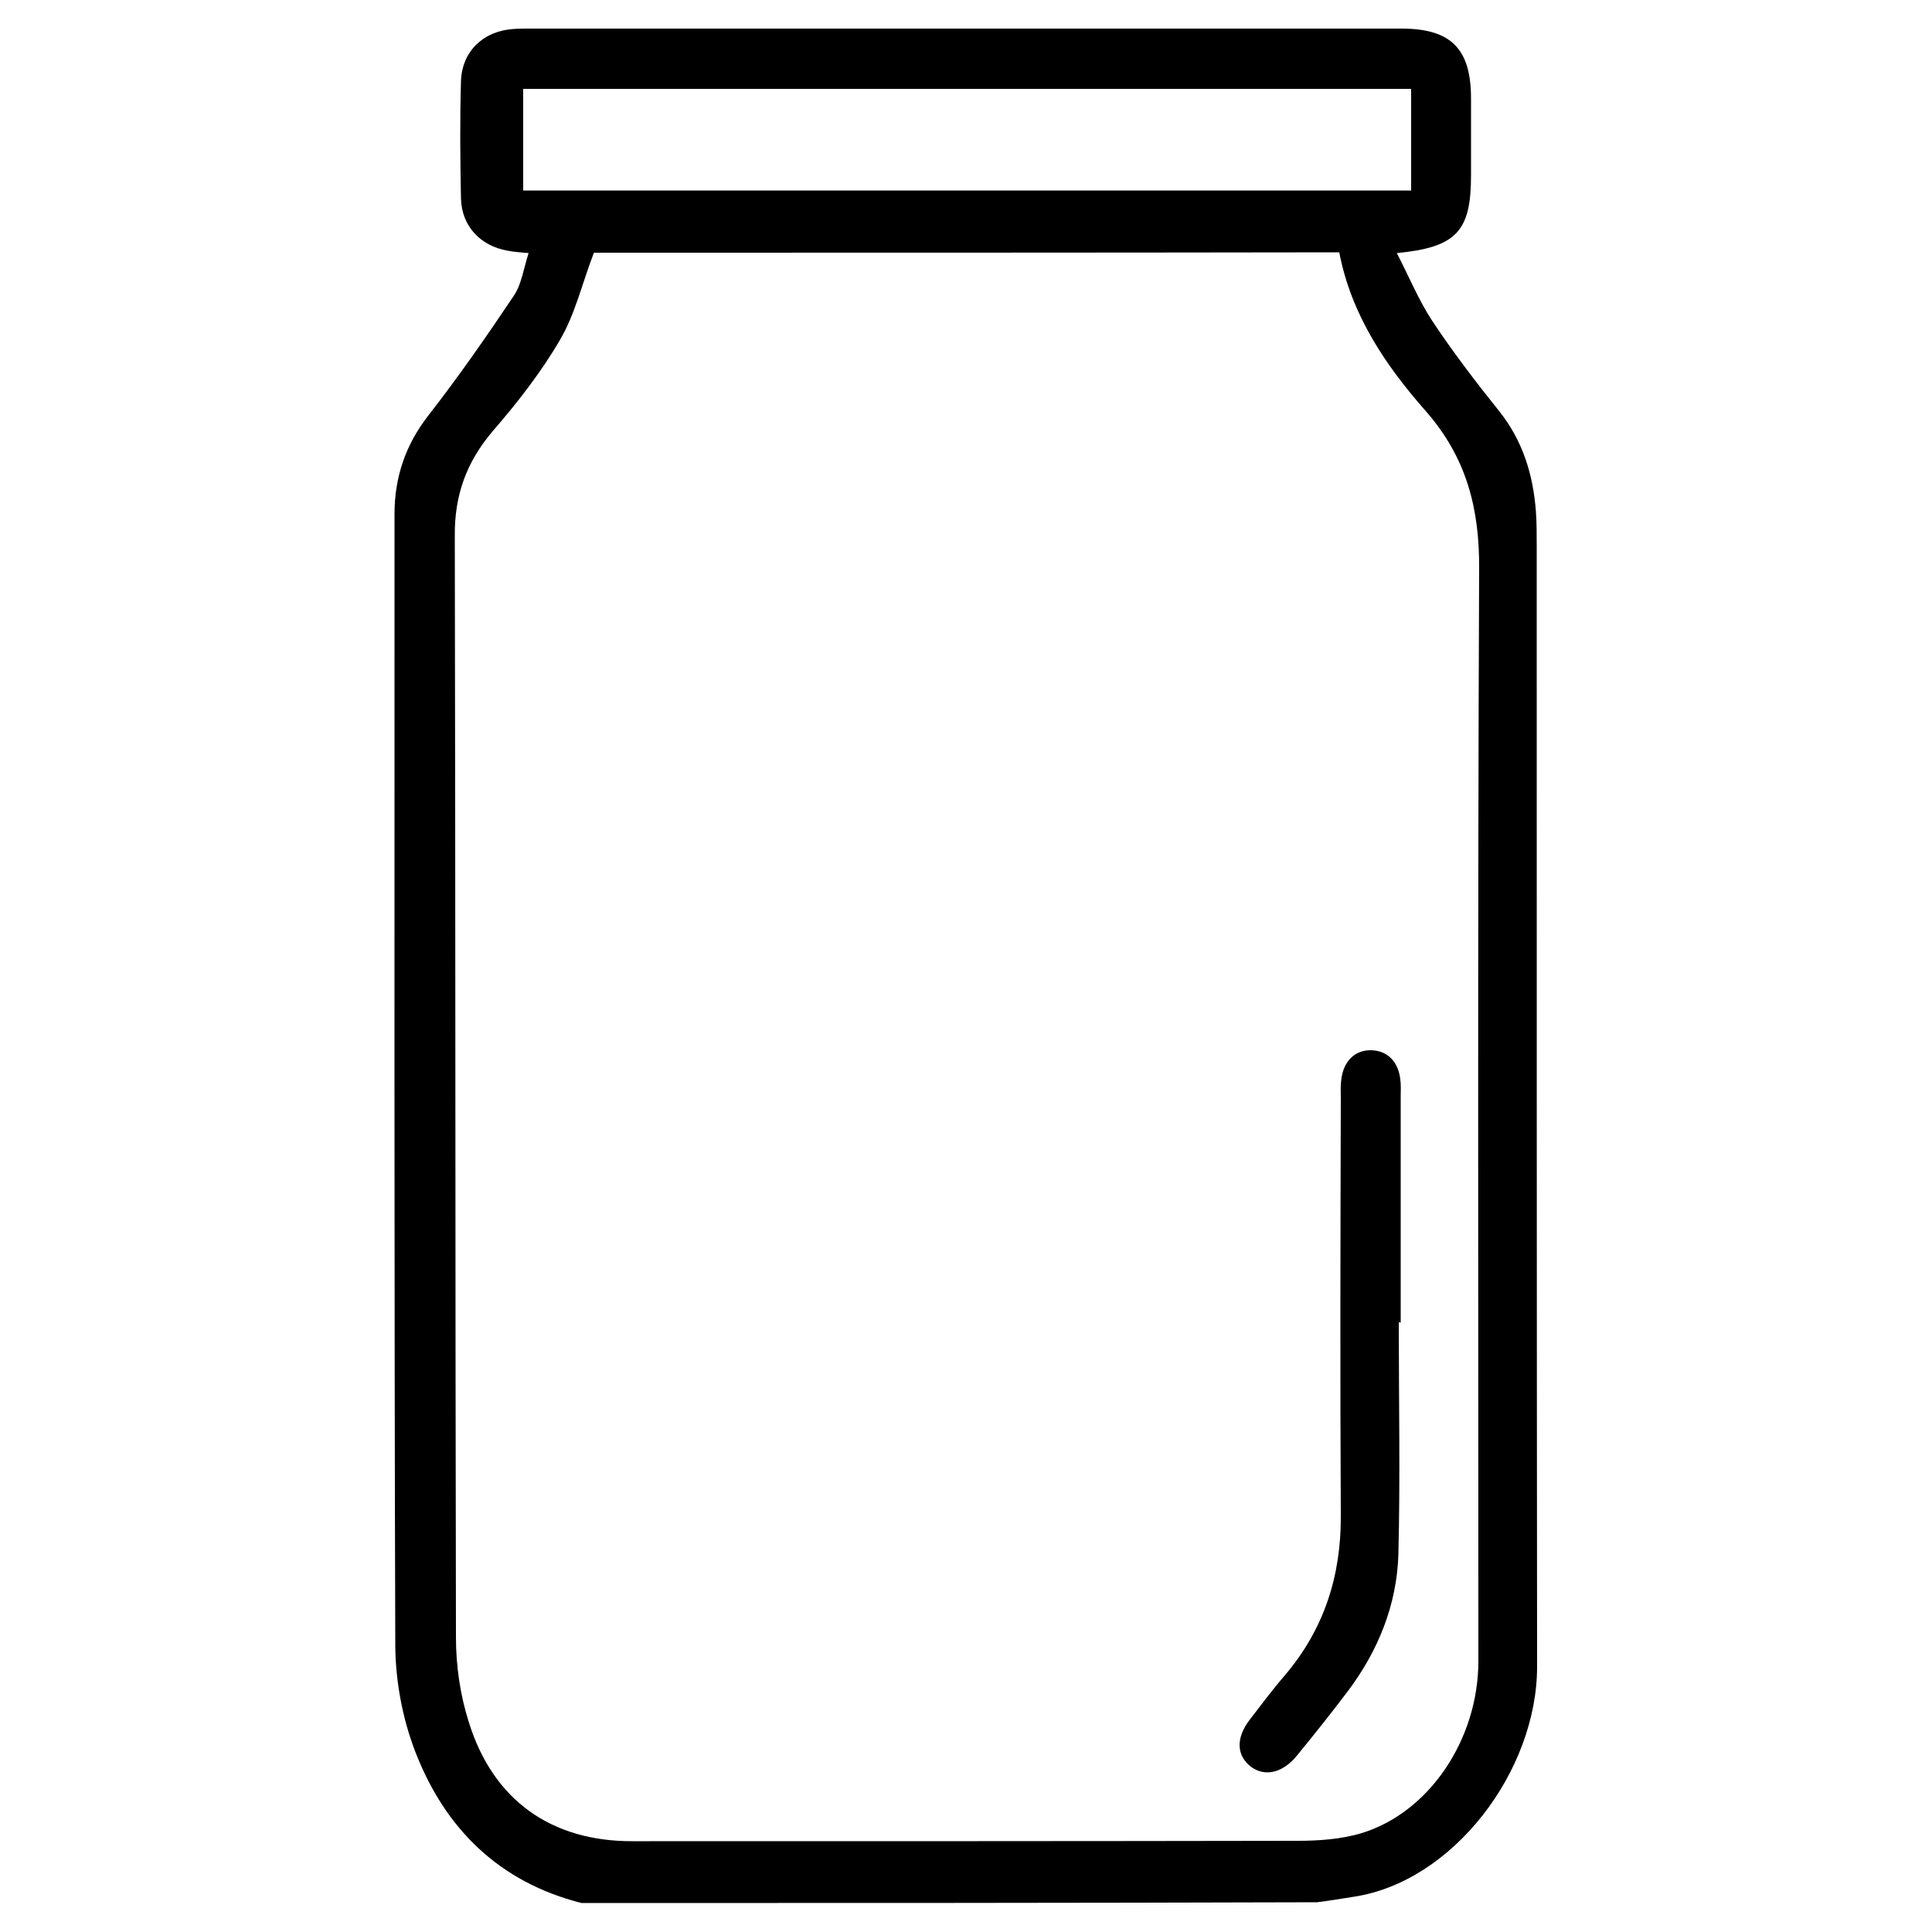 <?xml version="1.0" encoding="utf-8"?>
<!-- Generator: Adobe Illustrator 26.3.1, SVG Export Plug-In . SVG Version: 6.00 Build 0)  -->
<svg version="1.1" id="katman_1" xmlns="http://www.w3.org/2000/svg" xmlns:xlink="http://www.w3.org/1999/xlink" x="0px" y="0px"
	 viewBox="0 0 500 500" style="enable-background:new 0 0 500 500;" xml:space="preserve">
<g>
	<path d="M150.5,492.5c-21.3-5.4-35.3-19.2-43-39.1c-3.3-8.5-5.1-18.1-5.2-27.2c-0.3-97.7-0.2-195.4-0.2-293.2
		c0-9.4,2.8-17.8,8.7-25.4c7.8-10,15.1-20.5,22.2-31.1c2-3,2.5-7,3.8-11c-2.2-0.2-3.8-0.3-5.3-0.6c-7.1-1.2-12-6.3-12.2-13.5
		c-0.2-10.1-0.3-20.2,0-30.3c0.2-7.8,5.8-13.1,13.6-13.6c1.4-0.1,2.8-0.1,4.3-0.1c75.2,0,150.3,0,225.5,0c12.8,0,18,5.2,18,18.1
		c0,6.6,0,13.3,0,19.9c0,14.4-3.7,18.6-19.2,20.1c3.2,6.2,5.7,12.3,9.2,17.6c5.3,8,11.2,15.7,17.2,23.2c6.2,7.7,8.9,16.6,9.6,26.2
		c0.2,2.8,0.2,5.7,0.2,8.5c0,96.8,0,193.6,0.1,290.3c0,27.1-21.8,55.8-47.6,59.6c-3.1,0.5-6.2,1-9.3,1.4
		C277.5,492.5,214,492.5,150.5,492.5z M153.7,65.4c-3.1,8.1-4.9,16-8.8,22.6c-4.9,8.4-11,16.2-17.4,23.6c-6.8,8-9.9,16.6-9.8,27.1
		c0.2,95,0.1,190.1,0.3,285.1c0,7.3,1.1,14.9,3.3,21.8c6.3,20.4,21.5,31,42.5,30.9c1.4,0,2.8,0,4.3,0c55.9,0,111.8,0,167.7-0.1
		c5.5,0,11.1-0.4,16.3-1.9c17.8-5.3,30.5-24.4,30.5-44.6c0-94.2-0.2-188.5,0.2-282.7c0.1-15.7-3.3-28.8-13.8-40.8
		c-10.4-11.8-19.3-24.9-22.4-41.1C281.8,65.4,217.2,65.4,153.7,65.4z M365.2,23c-76.9,0-153.3,0-229.8,0c0,8.9,0,17.6,0,26.3
		c76.9,0,153.3,0,229.8,0C365.2,40.3,365.2,31.9,365.2,23z"/>
	<path d="M362,342.2c0,20,0.4,40.1-0.1,60.1c-0.4,13-5.2,24.9-13.1,35.4c-4.3,5.7-8.7,11.2-13.2,16.7c-3.7,4.5-8.3,5.5-11.9,2.8
		c-3.7-2.9-3.9-7.4-0.3-12.1c3-3.9,5.9-7.8,9.1-11.5c10.2-12,14.6-25.8,14.5-41.4c-0.2-36-0.1-71.9,0-107.9c0-1.6-0.1-3.2,0.1-4.7
		c0.5-4.9,3.5-7.9,7.8-7.8c4.1,0.1,7,2.9,7.5,7.6c0.2,1.4,0.1,2.8,0.1,4.2c0,19.6,0,39.1,0,58.7C362.3,342.2,362.1,342.2,362,342.2z
		"/>
</g>
</svg>
